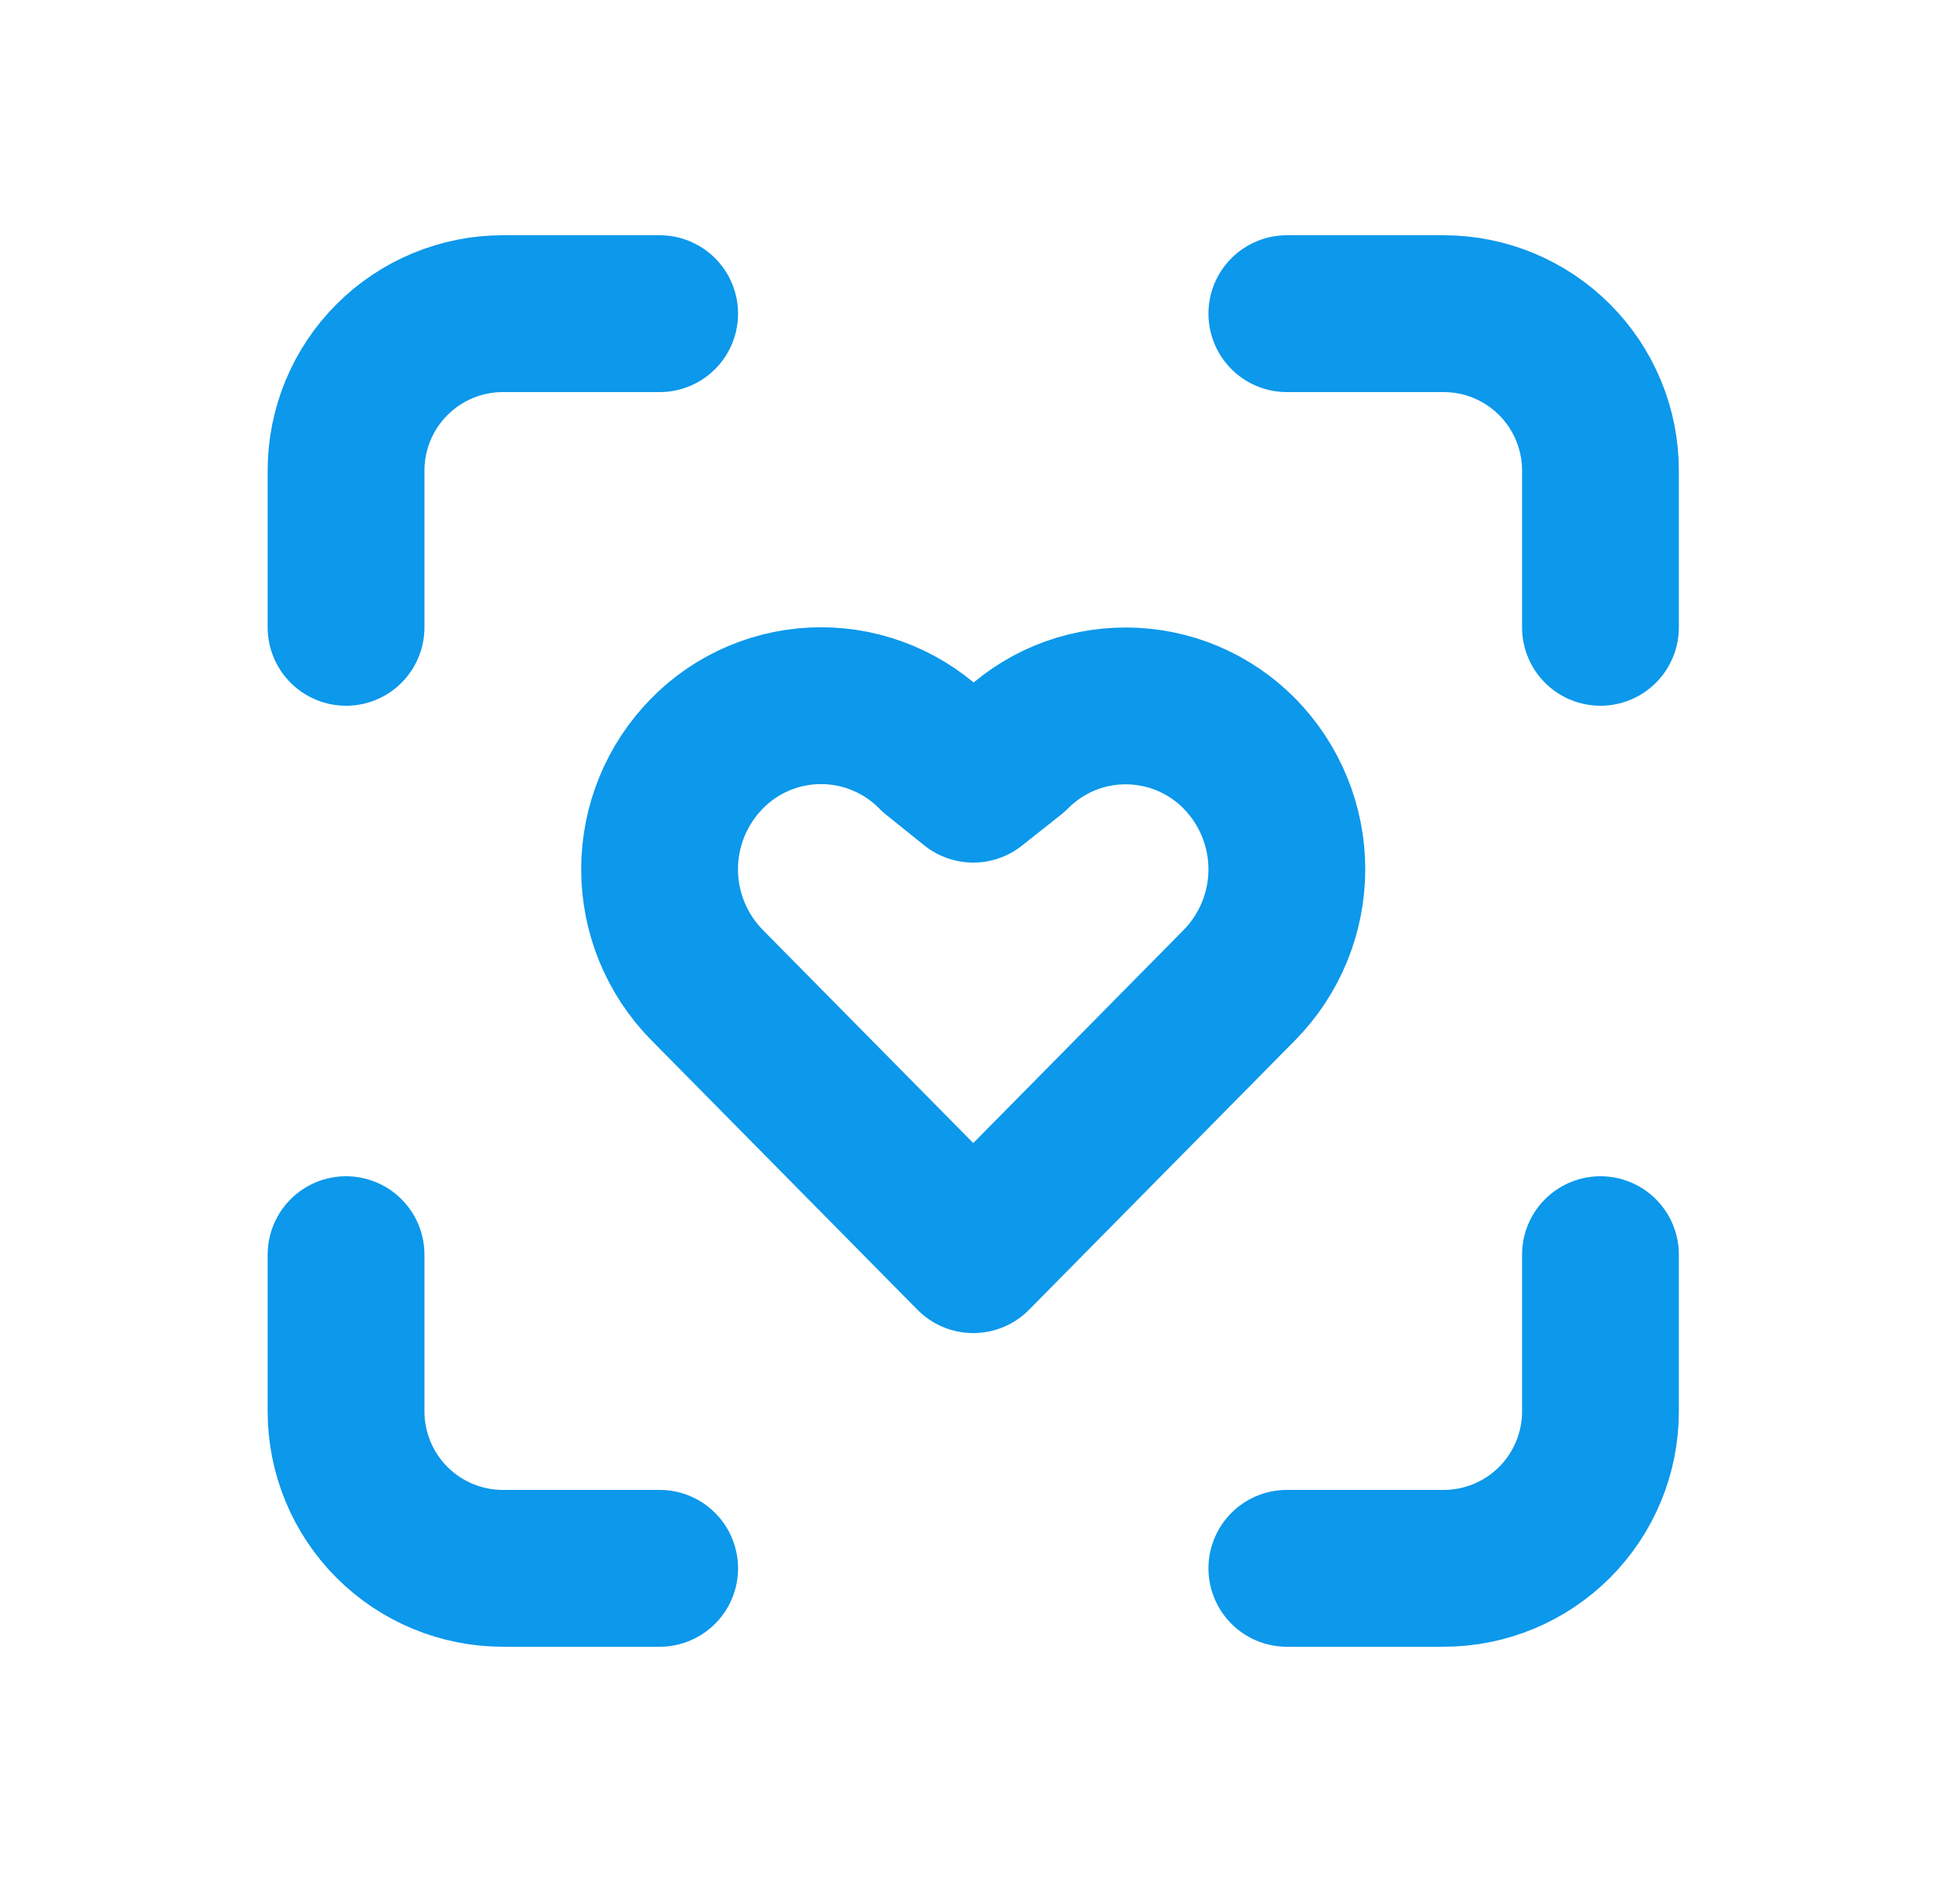 <?xml version="1.0" encoding="UTF-8"?>
<svg xmlns="http://www.w3.org/2000/svg" width="25" height="24" viewBox="0 0 25 24" fill="none">
  <path d="M4.414 8V6C4.414 5.47 4.625 4.961 5 4.586C5.375 4.211 5.884 4 6.414 4H8.414M4.414 16V18C4.414 18.53 4.625 19.039 5 19.414C5.375 19.789 5.884 20 6.414 20H8.414M16.414 4H18.414C18.945 4 19.453 4.211 19.828 4.586C20.203 4.961 20.414 5.47 20.414 6V8M16.414 20H18.414C18.945 20 19.453 19.789 19.828 19.414C20.203 19.039 20.414 18.53 20.414 18V16M9.017 9.61C9.207 9.416 9.433 9.263 9.683 9.158C9.933 9.053 10.202 8.999 10.473 8.999C10.744 8.999 11.012 9.053 11.262 9.158C11.512 9.263 11.739 9.416 11.929 9.61L12.414 10L12.914 9.604C13.104 9.413 13.329 9.261 13.578 9.157C13.827 9.054 14.094 9.001 14.364 9.002C14.633 9.003 14.9 9.057 15.148 9.161C15.397 9.266 15.622 9.419 15.811 9.611C16.197 10.005 16.414 10.534 16.414 11.085C16.414 11.637 16.197 12.167 15.811 12.56L12.414 16L9.017 12.56C8.63 12.166 8.413 11.637 8.413 11.085C8.413 10.533 8.63 10.004 9.017 9.61Z" stroke="#0C98EB" stroke-width="2" stroke-linecap="round" stroke-linejoin="round"></path>
</svg>

